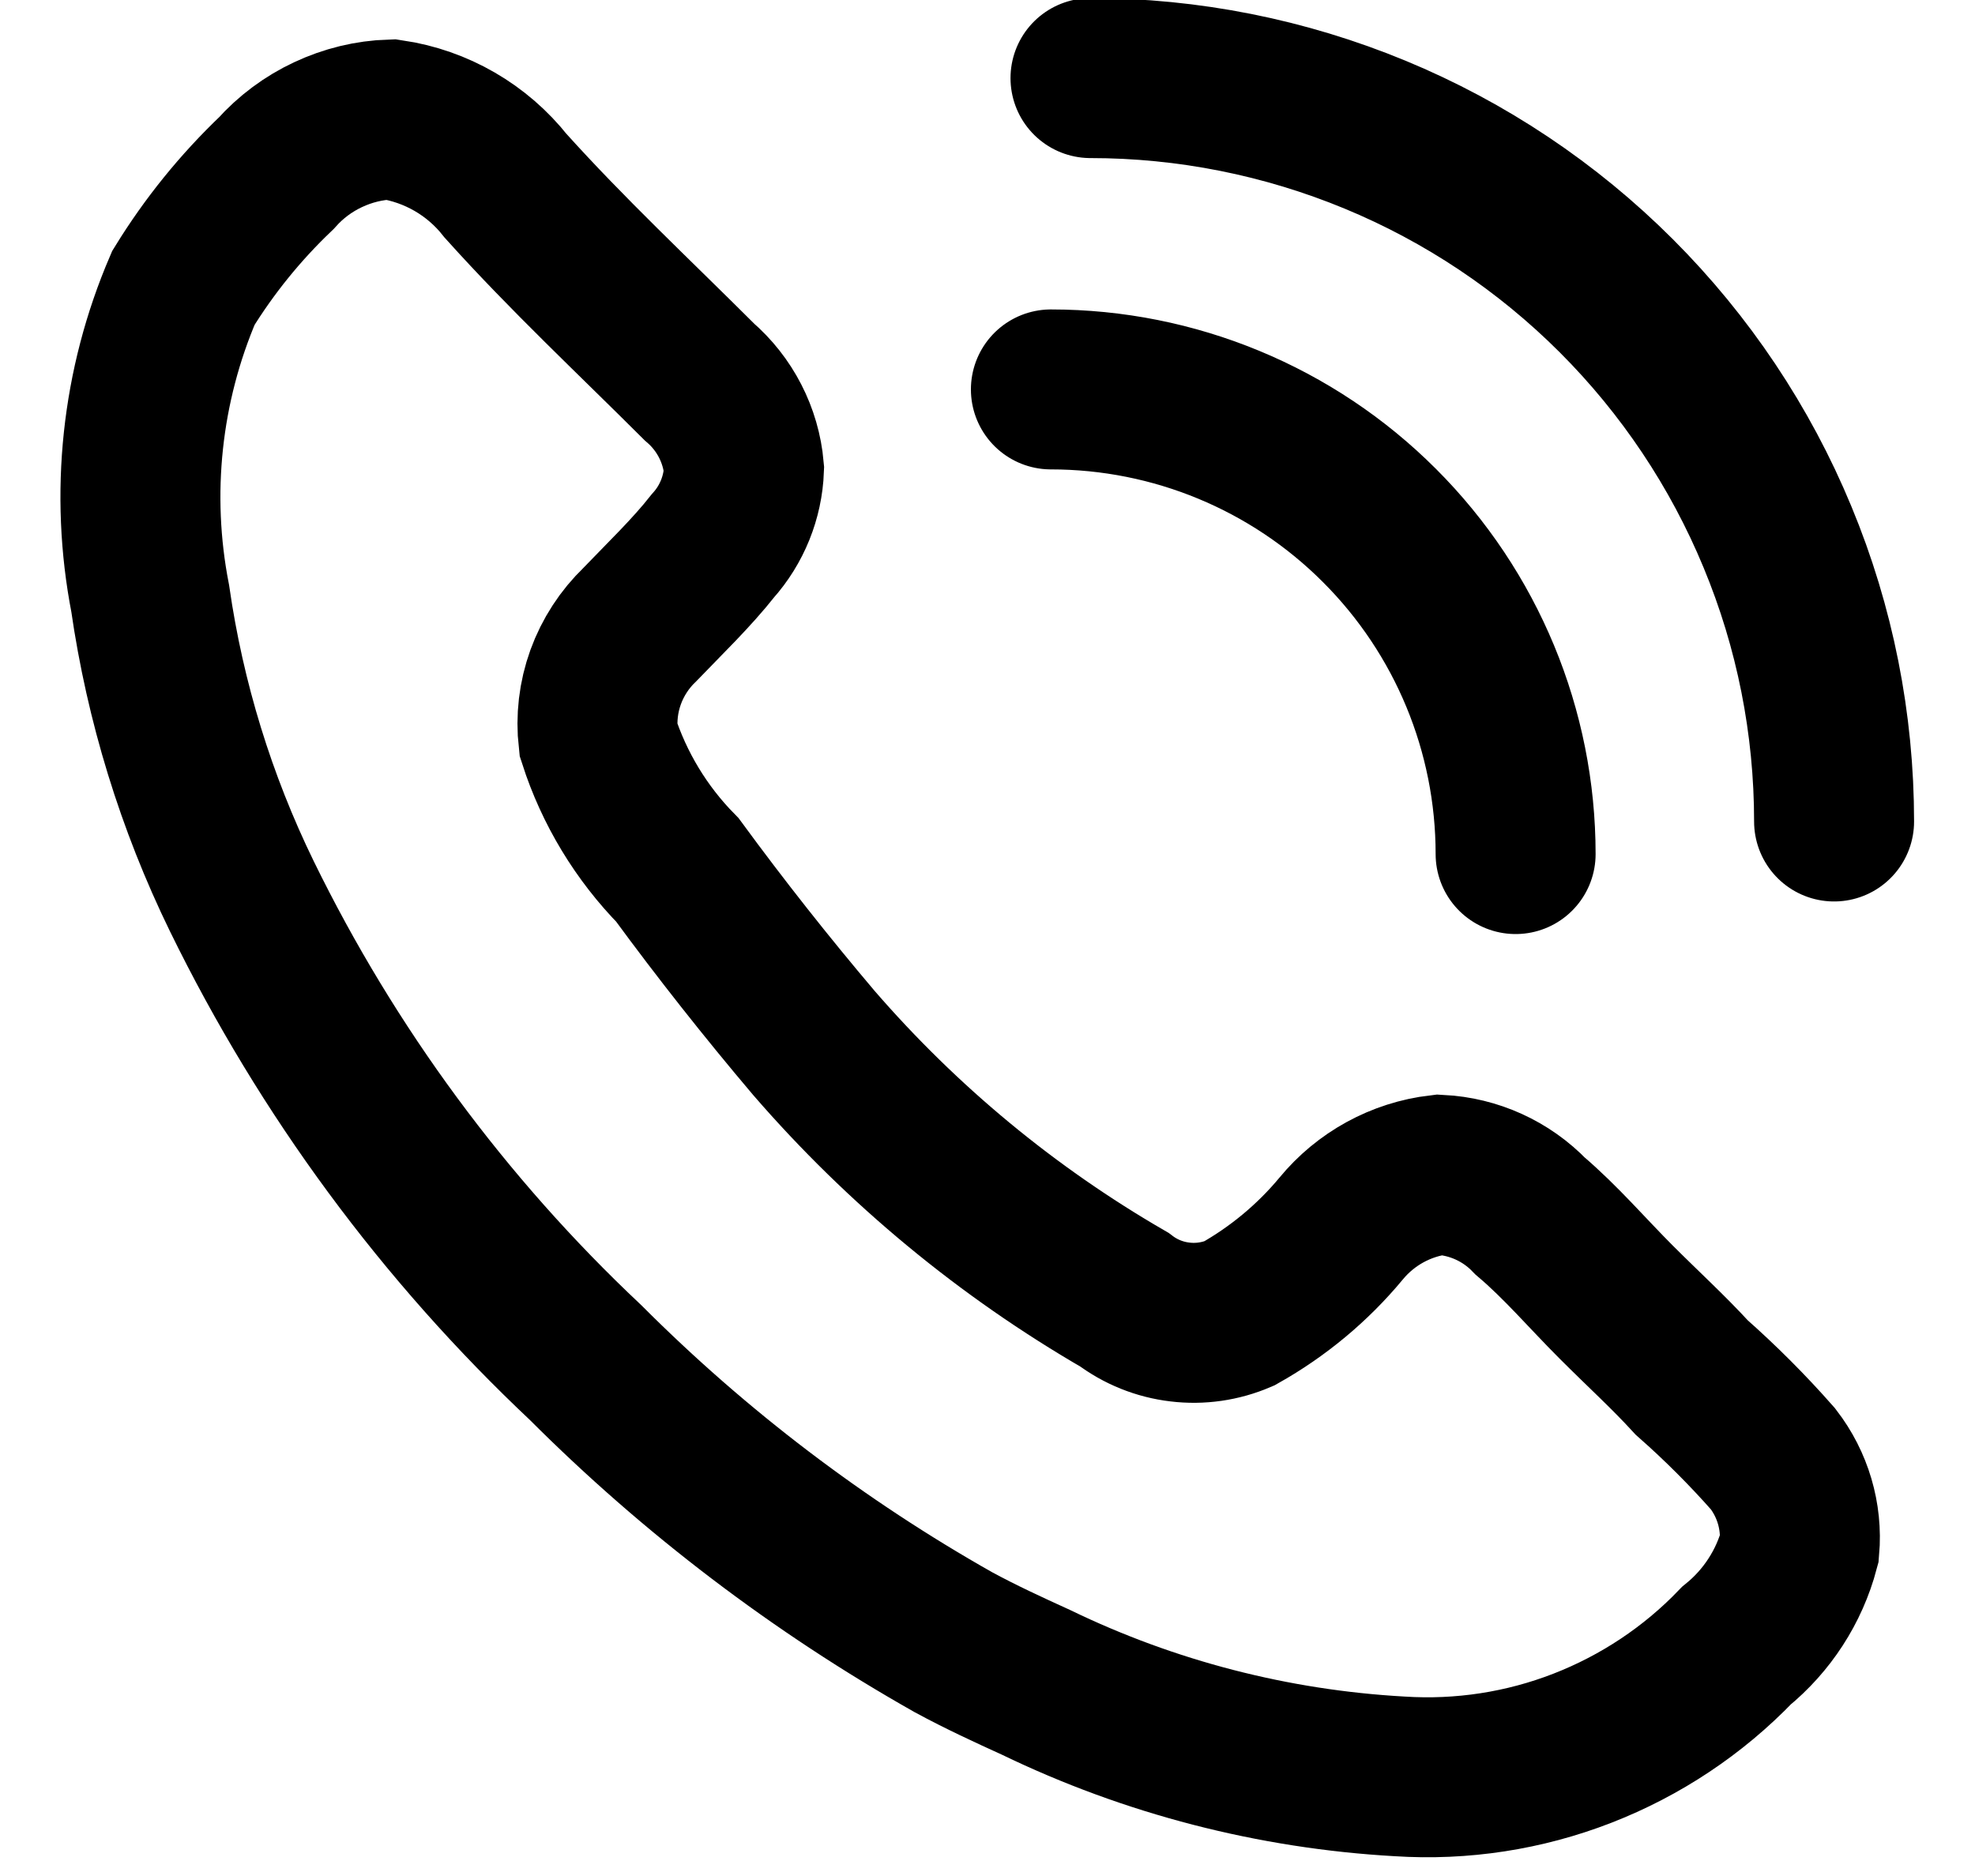 <svg width="20" height="19" viewBox="0 0 20 19" fill="none" xmlns="http://www.w3.org/2000/svg">
<g clip-path="url(#clip0_8195_15326)">
<path d="M15.348 8.65C15.348 7.401 14.852 6.204 13.969 5.322C13.087 4.439 11.89 3.944 10.642 3.944M18.573 8.32C18.573 7.331 18.379 6.352 18 5.439C17.622 4.525 17.067 3.695 16.368 2.996C15.669 2.297 14.839 1.742 13.925 1.364C13.011 0.986 12.032 0.791 11.043 0.791M10.492 17.039C10.213 16.912 9.935 16.784 9.656 16.633C8.292 15.862 7.039 14.91 5.931 13.801C4.495 12.45 3.315 10.849 2.449 9.077C1.985 8.126 1.672 7.108 1.521 6.061C1.315 5.002 1.432 3.906 1.857 2.916C2.119 2.49 2.435 2.1 2.797 1.755C2.944 1.59 3.123 1.457 3.322 1.364C3.522 1.27 3.738 1.217 3.959 1.21C4.417 1.278 4.833 1.518 5.12 1.882C5.747 2.579 6.419 3.206 7.081 3.867C7.341 4.091 7.504 4.407 7.534 4.749C7.523 5.037 7.412 5.312 7.22 5.527C7 5.806 6.733 6.061 6.478 6.327C6.324 6.475 6.206 6.657 6.133 6.858C6.06 7.06 6.035 7.275 6.059 7.488C6.219 7.985 6.494 8.439 6.86 8.811C7.3 9.411 7.761 9.995 8.242 10.563C9.138 11.598 10.2 12.477 11.386 13.163C11.55 13.287 11.744 13.365 11.948 13.389C12.152 13.414 12.359 13.384 12.548 13.303C12.941 13.082 13.292 12.791 13.58 12.444C13.83 12.14 14.187 11.944 14.578 11.898C14.926 11.916 15.254 12.065 15.495 12.316C15.808 12.582 16.075 12.896 16.365 13.186C16.655 13.476 16.888 13.686 17.132 13.952C17.423 14.209 17.698 14.484 17.955 14.776C18.154 15.034 18.25 15.357 18.222 15.681C18.119 16.069 17.895 16.414 17.584 16.667C17.146 17.123 16.613 17.477 16.024 17.706C15.435 17.935 14.803 18.032 14.172 17.991C12.895 17.919 11.643 17.596 10.492 17.039Z" stroke="black" stroke-width="1.62" stroke-miterlimit="10" stroke-linecap="round"/>
</g>
<defs>
<clipPath id="clip0_8195_15326">
<rect width="19" height="19" fill="white" transform="translate(0.5)"/>
</clipPath>
</defs>
</svg>
